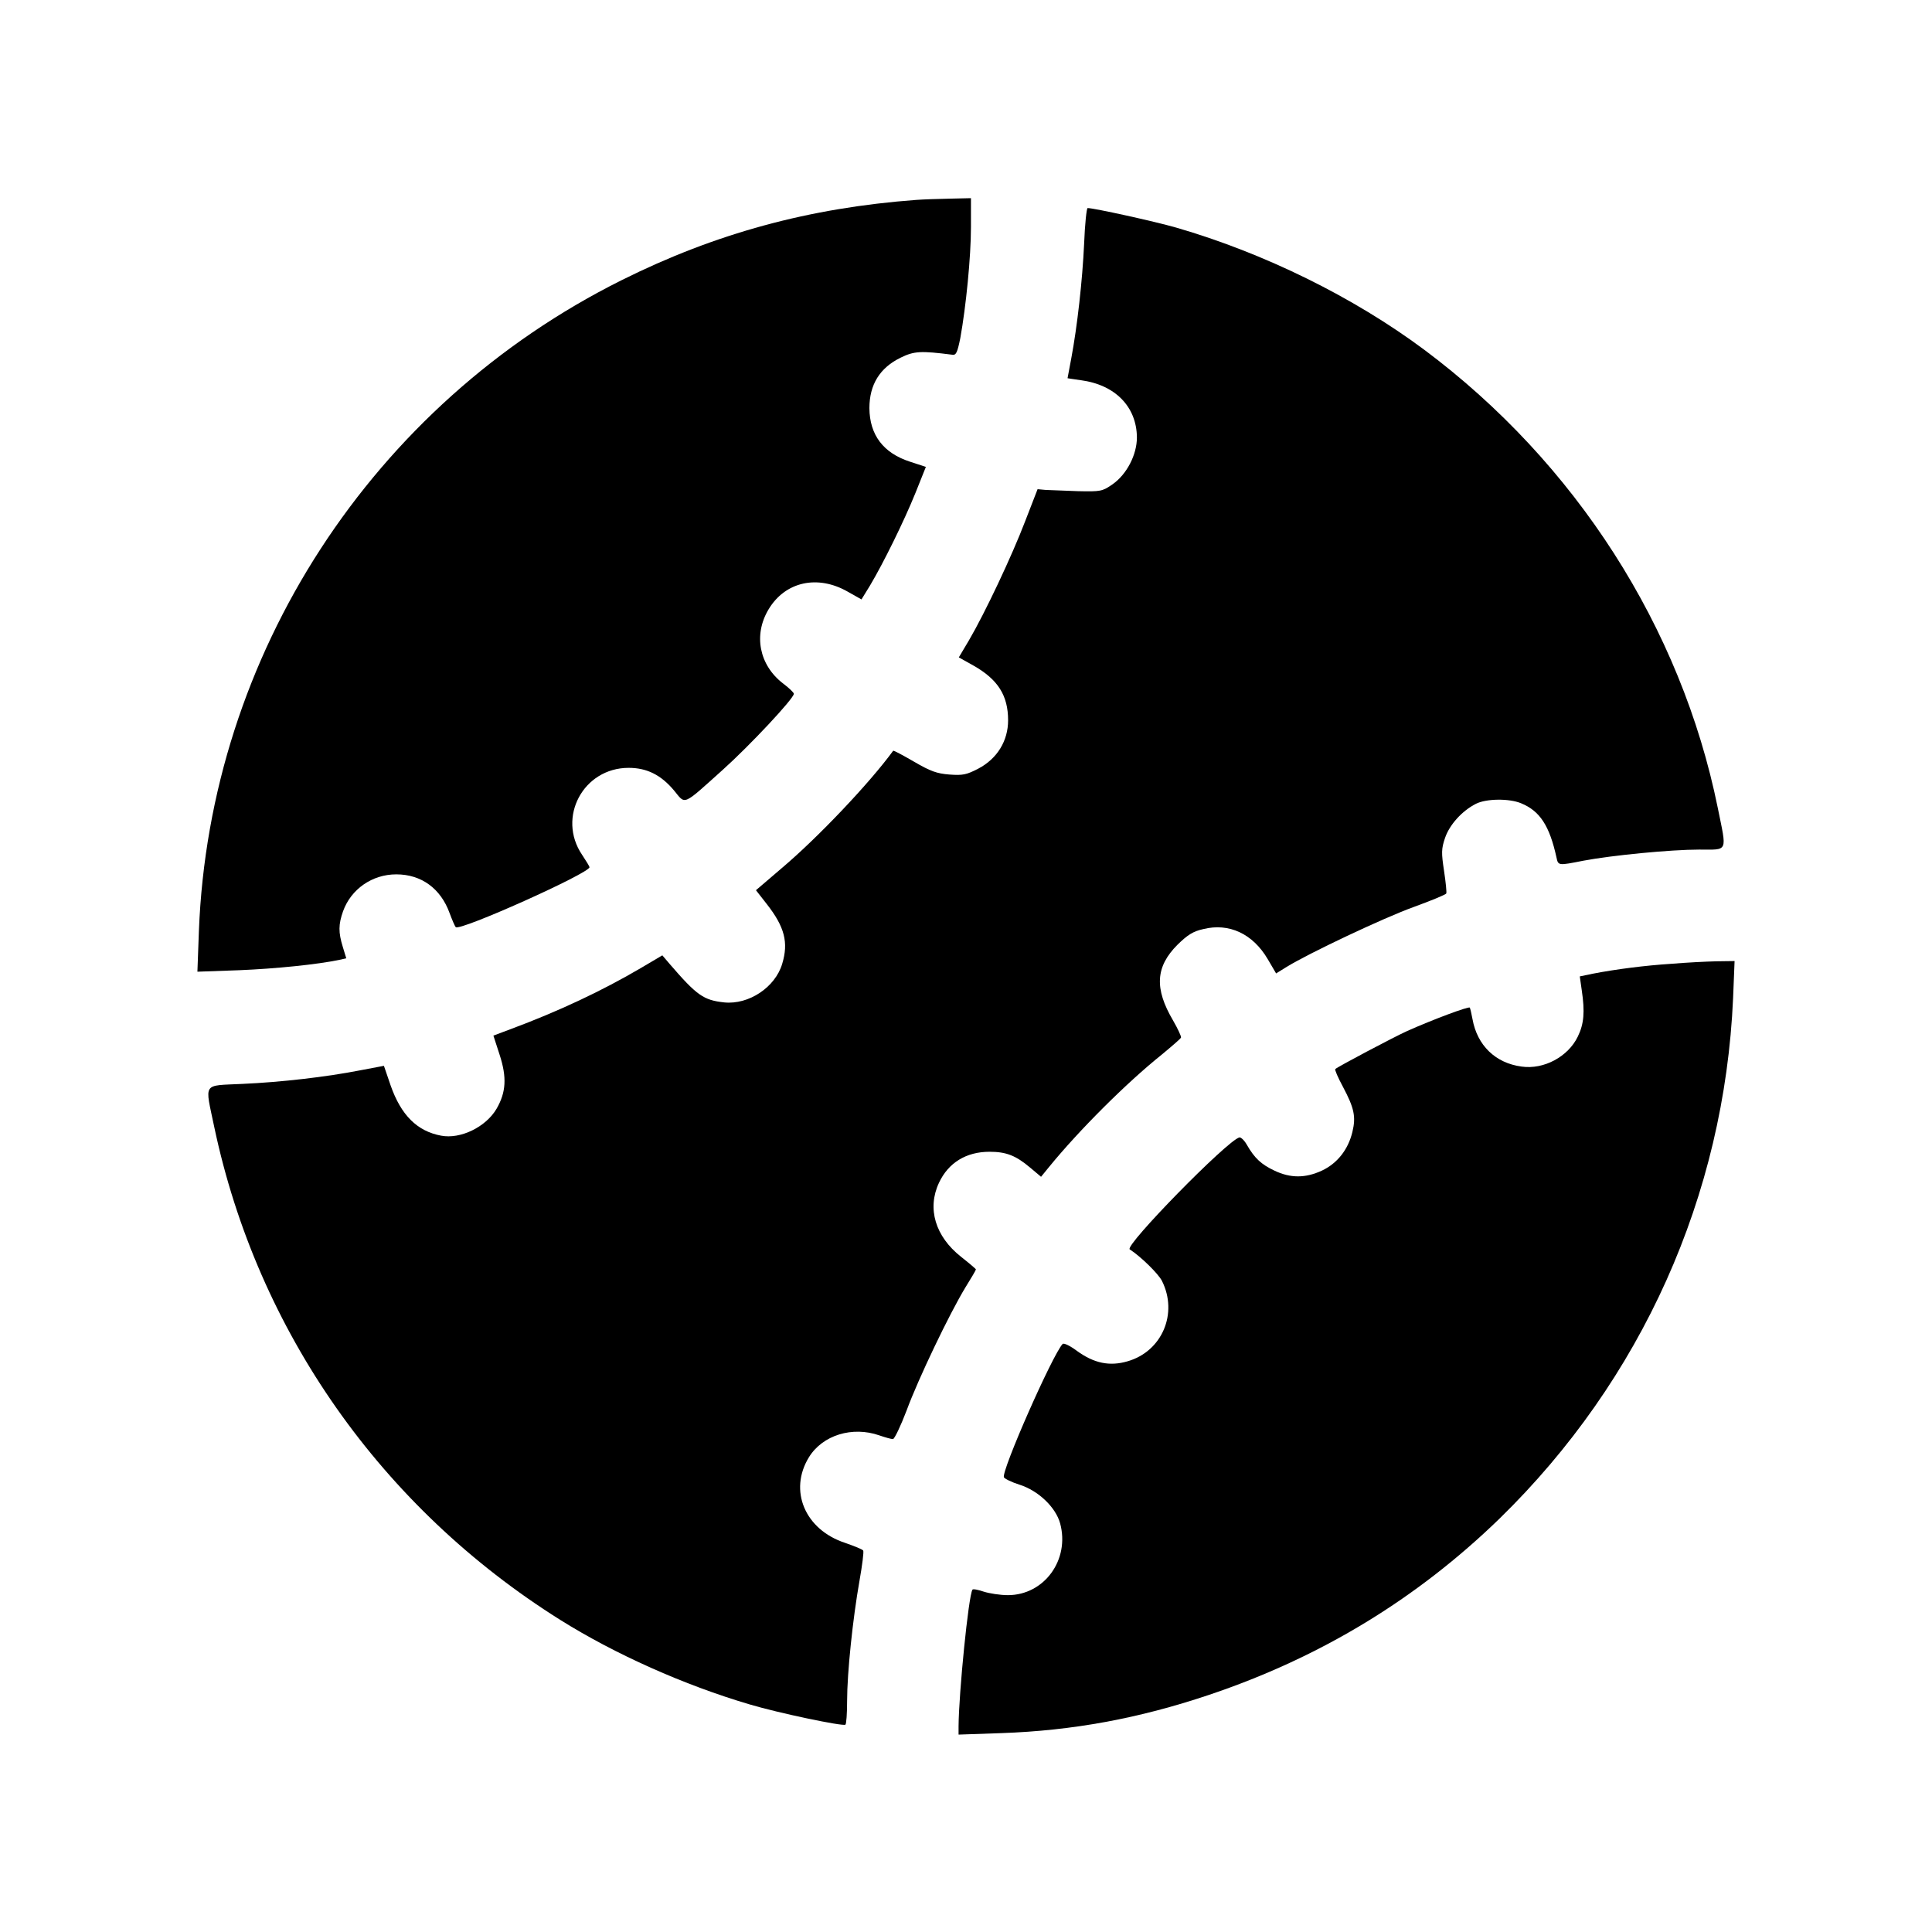 <?xml version="1.0" standalone="no"?>
<!DOCTYPE svg PUBLIC "-//W3C//DTD SVG 20010904//EN"
 "http://www.w3.org/TR/2001/REC-SVG-20010904/DTD/svg10.dtd">
<svg version="1.0" xmlns="http://www.w3.org/2000/svg"
 width="780pt" height="780pt" viewBox="0 0 780 780"
 preserveAspectRatio="xMidYMid meet">
<g transform="translate(0,780) scale(0.1,-0.1)"
fill="#000000" stroke="none">
<path d="M3700 6993 c-432 -32 -811 -135 -1190 -324 -1007 -502 -1664 -1513
-1707 -2628 l-6 -164 169 6 c146 6 315 23 405 42 l27 6 -14 46 c-18 59 -18 90
1 144 32 89 117 149 215 149 101 0 179 -57 215 -156 10 -27 21 -53 25 -57 15
-18 541 218 540 242 0 3 -14 26 -30 50 -102 151 5 351 188 351 73 0 130 -28
183 -91 48 -58 31 -66 198 84 109 98 286 287 286 306 0 5 -20 24 -44 42 -96
74 -120 196 -58 299 67 112 198 141 320 71 l55 -31 35 57 c53 89 136 257 183
373 l42 105 -64 21 c-108 35 -163 108 -164 216 0 95 42 163 126 204 55 27 82
28 208 12 16 -3 21 8 33 67 23 127 43 328 43 448 l0 117 -87 -2 c-49 -1 -108
-3 -133 -5z"/>
<path d="M4377 6818 c-7 -152 -28 -337 -52 -465 -8 -43 -15 -79 -15 -80 0 0
24 -4 53 -8 139 -18 226 -107 227 -231 0 -70 -41 -149 -98 -189 -42 -29 -48
-30 -140 -28 -54 2 -112 4 -130 5 l-33 3 -50 -129 c-53 -139 -162 -370 -227
-481 l-41 -69 59 -33 c99 -56 140 -121 140 -221 0 -83 -44 -155 -120 -195 -48
-25 -63 -28 -117 -24 -51 4 -76 13 -143 52 -45 26 -82 46 -84 44 -94 -129
-303 -350 -450 -474 l-104 -89 43 -55 c73 -93 89 -156 63 -242 -28 -95 -135
-166 -234 -156 -83 9 -110 27 -221 156 l-29 34 -88 -52 c-155 -91 -329 -173
-522 -245 l-72 -27 25 -77 c30 -92 26 -152 -12 -218 -43 -74 -146 -124 -224
-109 -97 18 -162 83 -204 203 l-27 79 -95 -18 c-138 -27 -319 -48 -477 -55
-163 -8 -151 9 -113 -174 174 -824 675 -1537 1397 -1990 222 -139 500 -263
764 -341 117 -35 375 -89 387 -82 4 2 7 46 7 96 0 113 23 333 50 485 11 62 18
117 15 122 -3 5 -36 18 -73 31 -162 53 -229 211 -146 346 55 89 175 126 284
88 23 -8 48 -15 55 -15 6 0 31 52 55 115 47 128 174 393 238 498 23 37 42 69
42 72 0 2 -27 25 -60 51 -104 82 -138 195 -89 299 38 81 110 125 204 125 67 0
106 -15 164 -64 l44 -37 31 38 c123 151 315 342 456 455 41 34 76 64 78 69 2
4 -13 36 -32 69 -76 129 -71 217 18 306 41 40 63 54 104 63 104 26 200 -19
260 -121 l34 -58 42 26 c87 54 391 198 513 242 71 26 130 50 132 55 2 4 -2 45
-9 91 -11 73 -11 89 4 133 18 53 68 109 125 138 42 21 134 22 182 2 76 -31
115 -91 143 -219 7 -33 7 -33 108 -13 116 22 354 45 468 45 119 0 112 -14 75
169 -148 728 -573 1392 -1185 1849 -286 213 -646 390 -1001 493 -87 25 -332
79 -358 79 -4 0 -11 -64 -14 -142z"/>
<path d="M6749 3909 c-109 -7 -225 -22 -318 -40 l-53 -11 8 -56 c13 -87 9
-136 -16 -187 -39 -81 -137 -134 -227 -121 -106 14 -179 86 -198 191 -4 22 -9
43 -11 47 -4 6 -149 -48 -254 -95 -53 -24 -280 -144 -289 -153 -3 -3 11 -35
31 -72 45 -85 53 -120 38 -182 -17 -71 -61 -127 -123 -156 -67 -31 -127 -31
-192 0 -53 25 -80 50 -111 104 -10 18 -24 31 -30 30 -48 -11 -465 -437 -443
-452 46 -30 115 -98 130 -127 66 -131 1 -285 -139 -325 -72 -21 -135 -8 -204
42 -28 21 -53 33 -58 28 -41 -44 -247 -511 -237 -538 3 -6 31 -20 63 -30 76
-24 146 -91 164 -156 40 -147 -64 -290 -211 -290 -31 0 -75 7 -97 14 -23 8
-44 12 -46 8 -16 -25 -55 -417 -56 -551 l0 -34 173 6 c288 10 554 59 837 154
450 151 839 387 1174 712 574 560 908 1304 943 2102 l6 149 -74 -1 c-41 -1
-122 -5 -180 -10z"/>
</g>
</svg>
